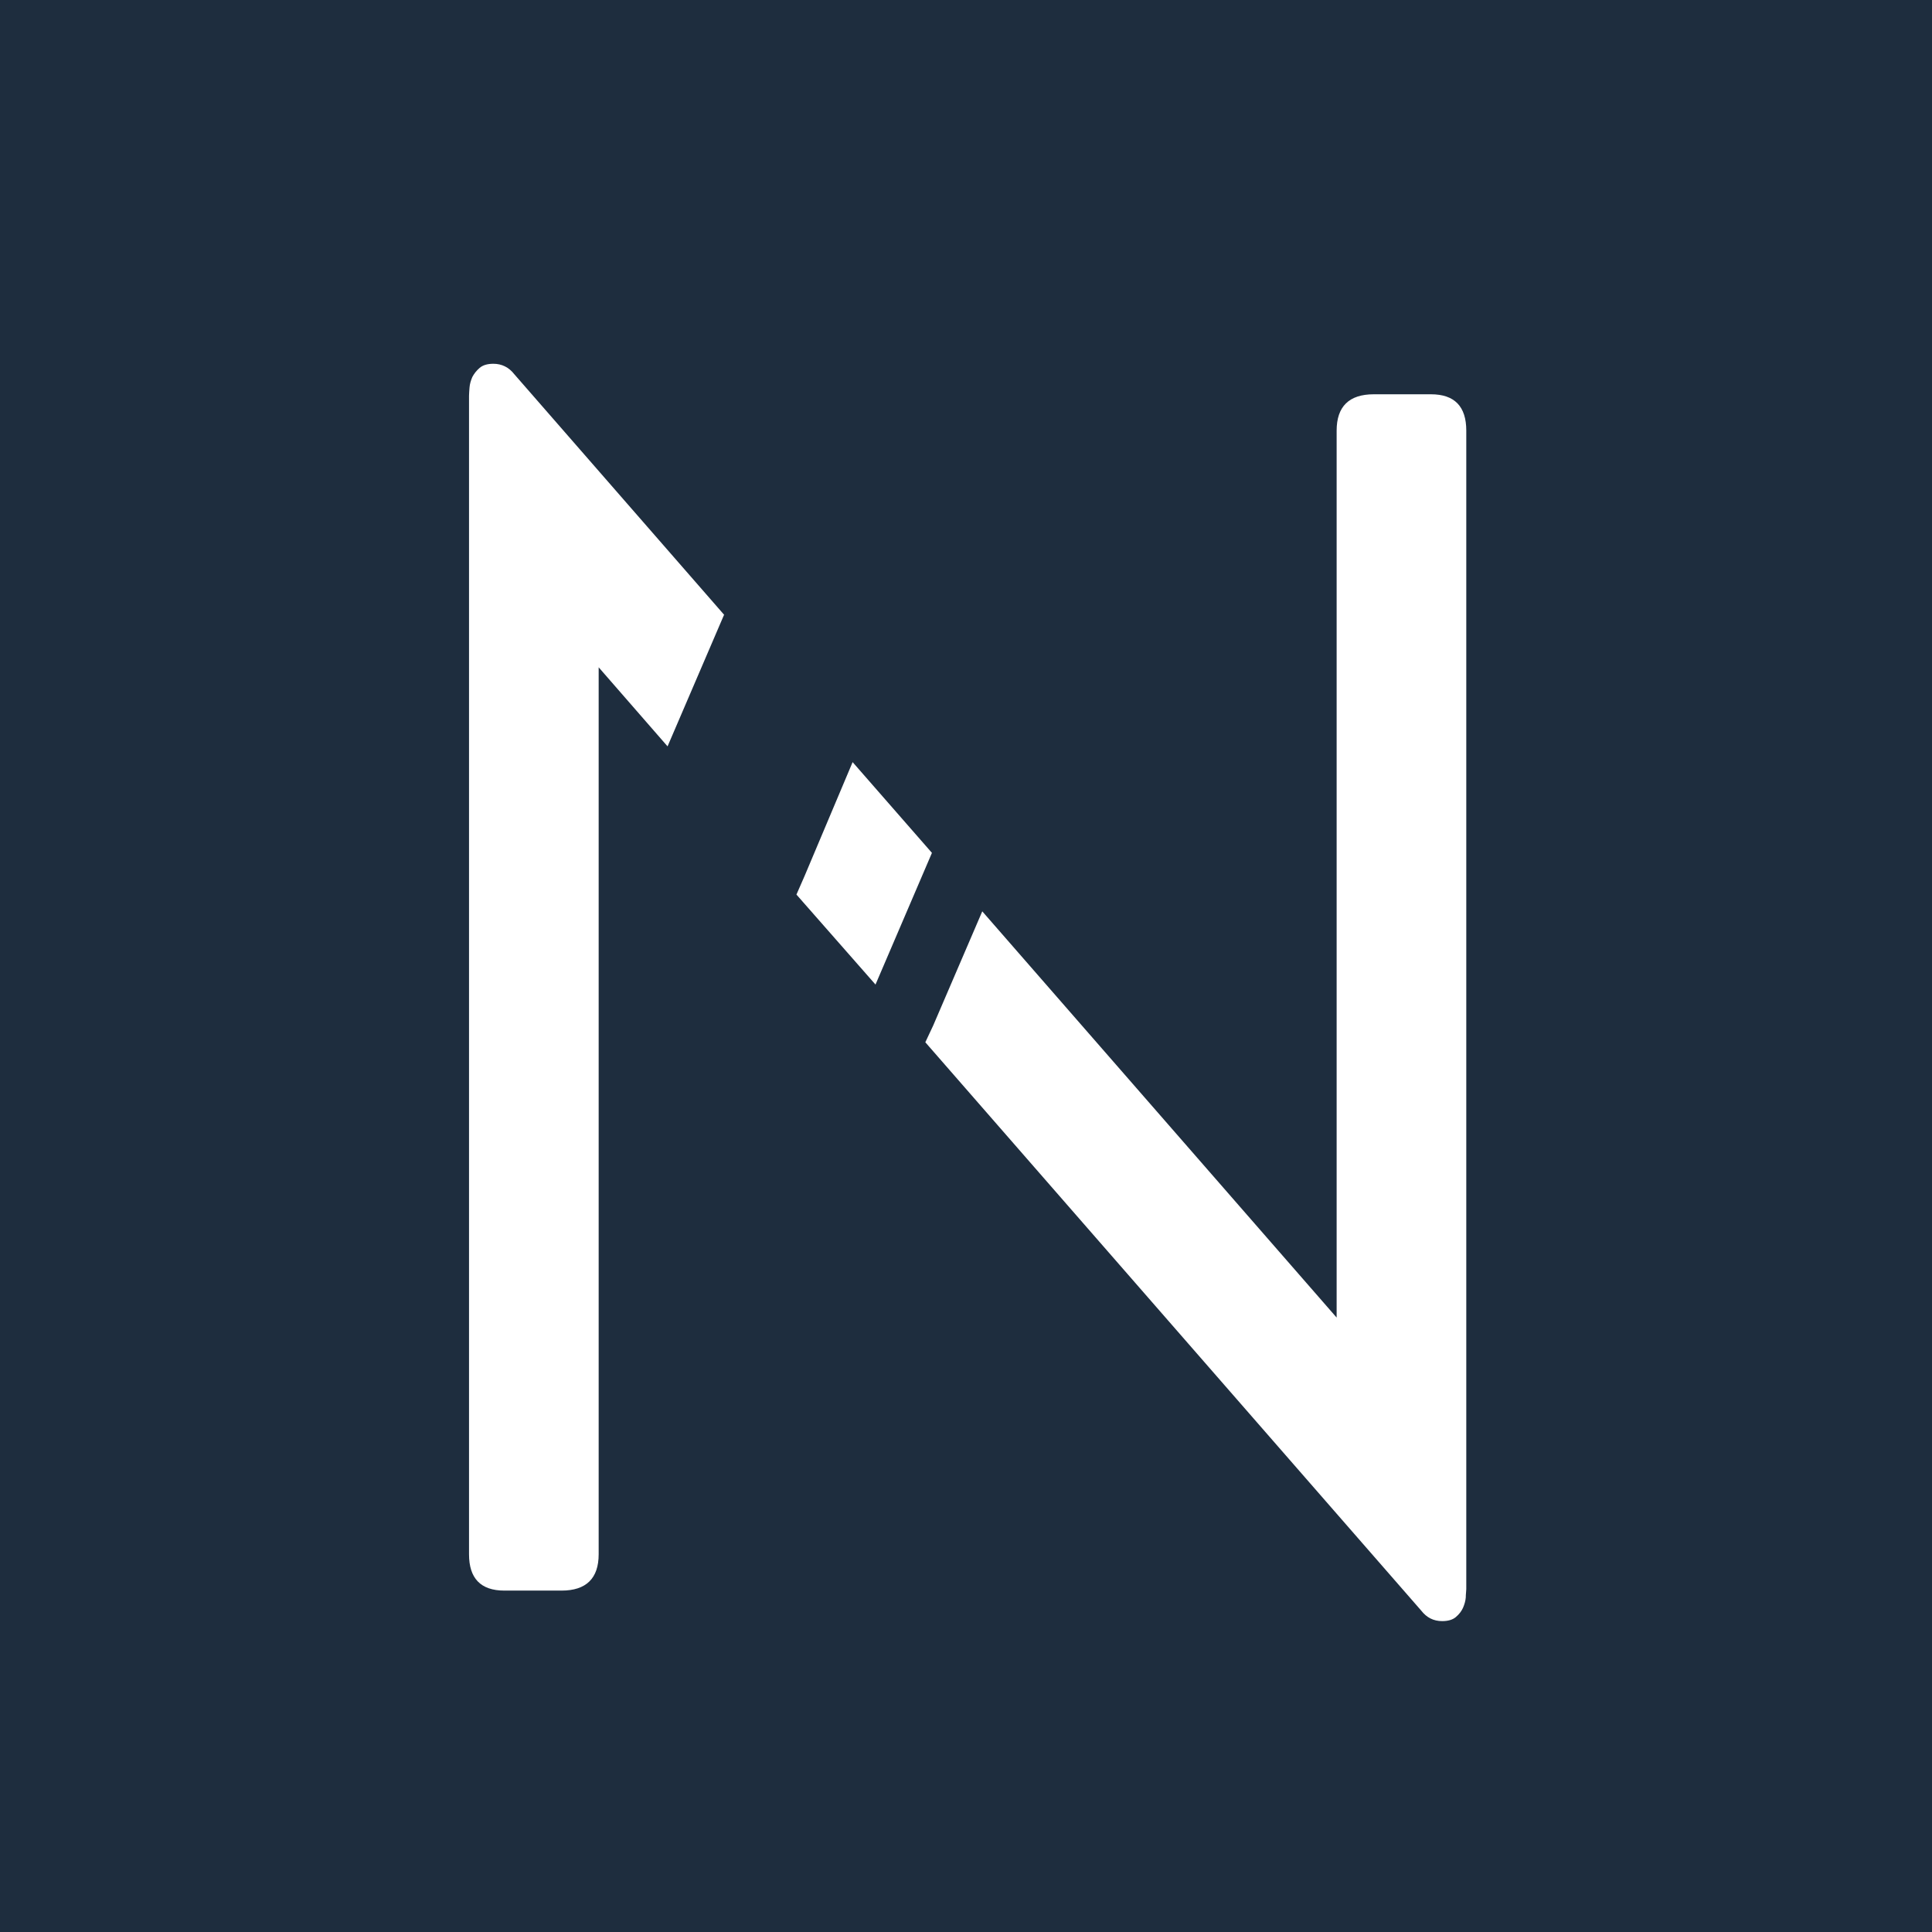 <?xml version="1.0" encoding="UTF-8"?>
<svg id="Ebene_2" data-name="Ebene 2" xmlns="http://www.w3.org/2000/svg" viewBox="0 0 76 76">
  <defs>
    <style>
      .cls-1 {
        fill: #fff;
      }

      .cls-2 {
        fill: #1e2d3e;
      }
    </style>
  </defs>
  <g id="Ebene_2-2" data-name="Ebene 2">
    <g>
      <rect class="cls-2" width="76" height="76"/>
      <polygon class="cls-1" points="34.44 38.73 36.66 33.55 33.54 29.98 31.65 34.46 31.33 35.19 34.44 38.73"/>
      <path class="cls-1" d="m28.49,24.19l-8.26-9.47c-.21-.27-.49-.41-.82-.41-.23,0-.41.05-.54.16-.13.11-.22.23-.29.36-.06.14-.1.28-.11.41-.01.14-.02.25-.02.33v45.57c0,.95.46,1.43,1.39,1.43h2.25c.97,0,1.46-.48,1.46-1.43V26.25l2.71,3.11,2.22-5.17Z"/>
      <path class="cls-1" d="m56.29,15.51h-2.25c-.97,0-1.46.48-1.46,1.43v34.89l-13.94-15.98-1.93,4.49-.31.66,19.51,22.36c.21.27.48.41.82.41.23,0,.41-.05.54-.16.13-.11.22-.23.28-.36.06-.14.1-.28.11-.41,0-.14.02-.25.02-.33V16.94c0-.95-.46-1.43-1.39-1.43"/>
    </g>
  </g>
</svg>